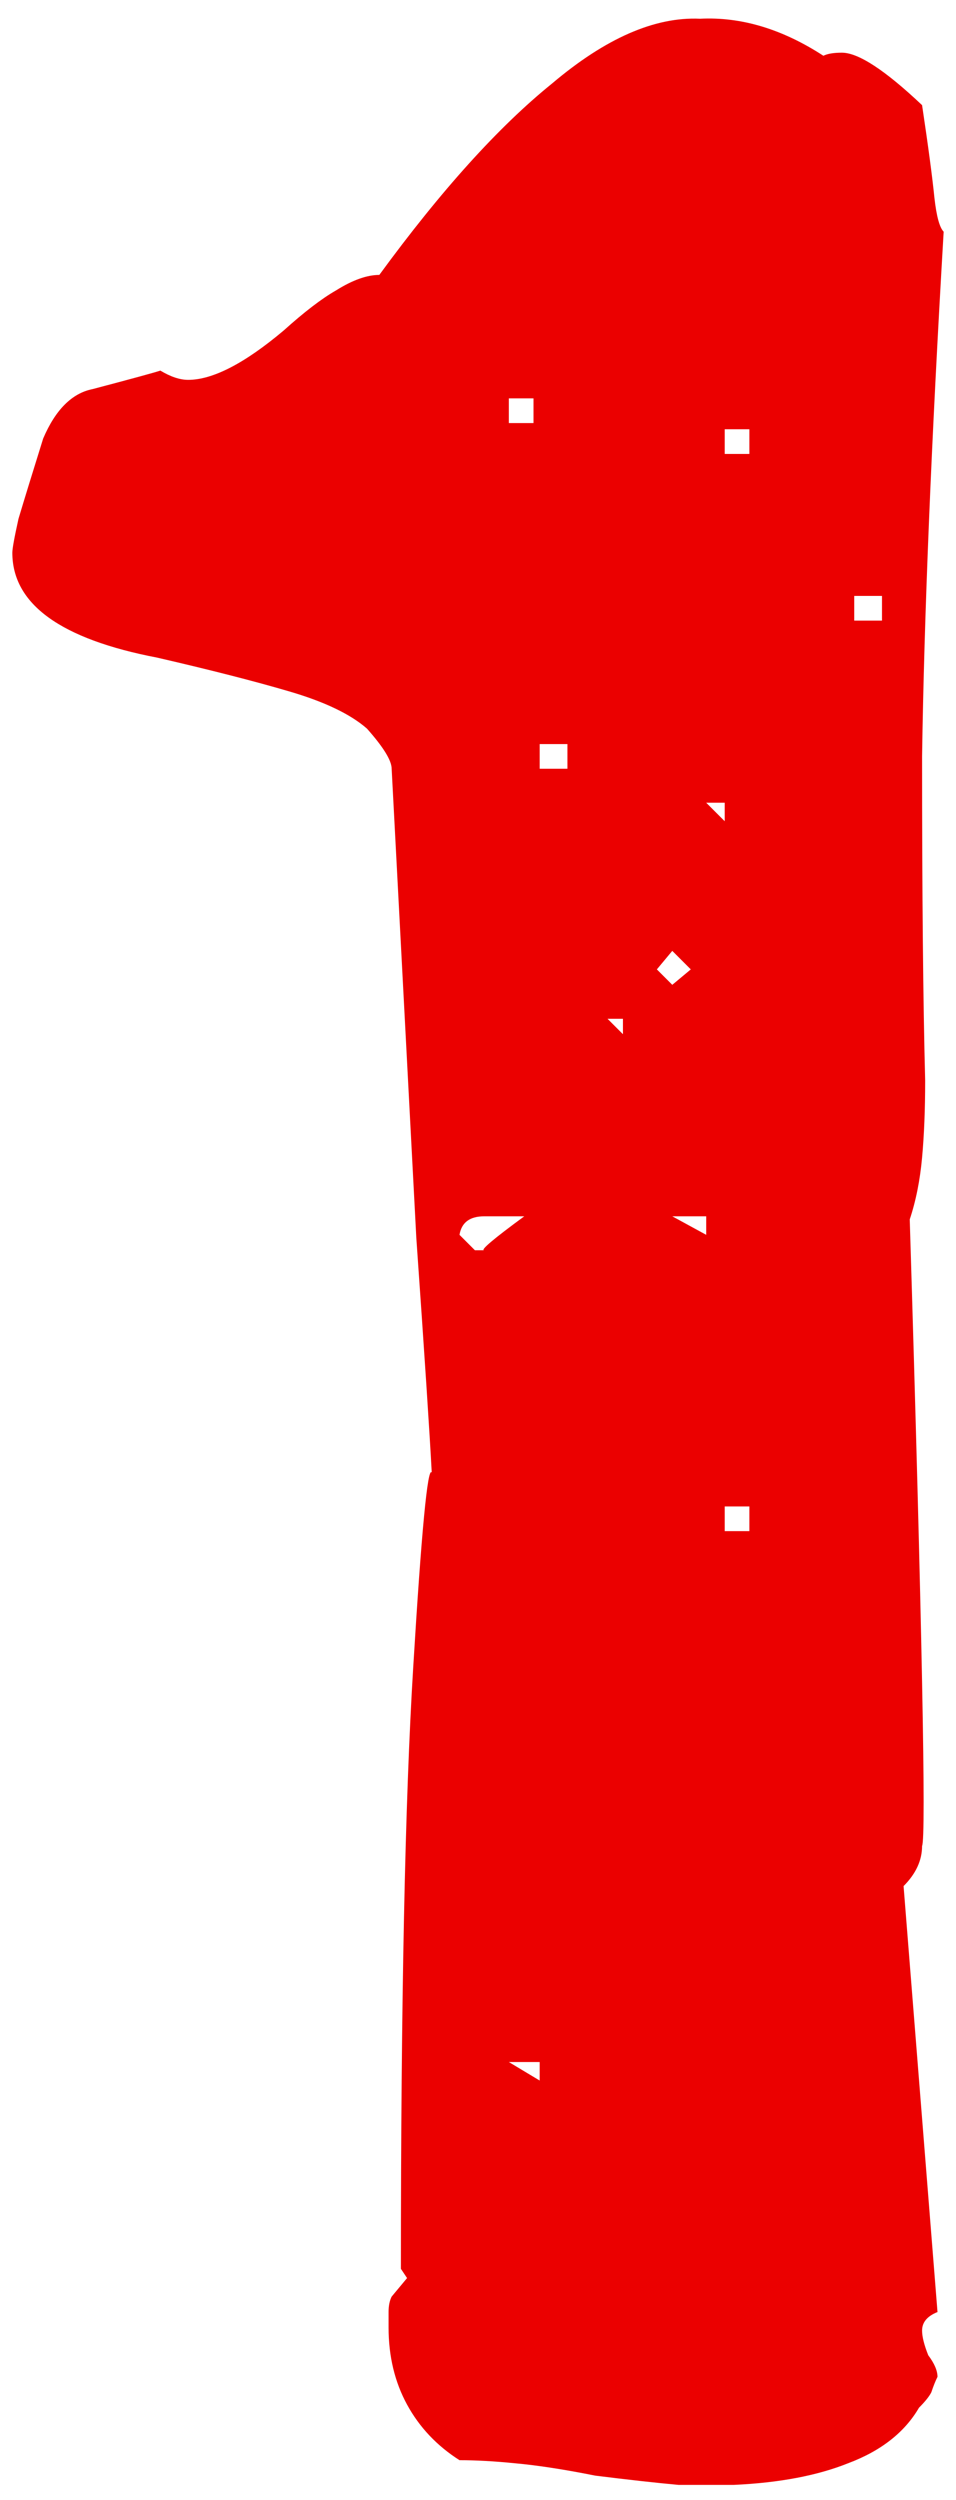 <svg width="31" height="81" viewBox="0 0 31 81" fill="none" xmlns="http://www.w3.org/2000/svg">
<path d="M30.4 77.007C30.333 77.14 30.267 77.307 30.2 77.507C30.133 77.64 30 77.807 29.8 78.007C29.333 78.807 28.567 79.407 27.5 79.807C26.5 80.207 25.267 80.44 23.8 80.507C23.333 80.507 22.733 80.507 22 80.507C21.267 80.44 20.367 80.34 19.3 80.207C18.3 80.007 17.433 79.873 16.7 79.807C16.033 79.74 15.433 79.707 14.9 79.707C14.167 79.24 13.6 78.64 13.2 77.907C12.8 77.173 12.6 76.34 12.6 75.407C12.6 75.273 12.6 75.107 12.6 74.907C12.6 74.707 12.633 74.54 12.7 74.407L13.2 73.807L13 73.507C13 64.84 13.133 58.34 13.4 54.007C13.667 49.607 13.867 47.507 14 47.707C13.933 46.44 13.767 43.907 13.5 40.107C13.3 36.307 13.033 31.24 12.7 24.907C12.7 24.64 12.433 24.207 11.9 23.607C11.367 23.14 10.533 22.74 9.4 22.407C8.267 22.073 6.833 21.707 5.1 21.307C1.967 20.707 0.4 19.573 0.4 17.907C0.4 17.773 0.467 17.407 0.6 16.807C0.8 16.14 1.067 15.273 1.4 14.207C1.6 13.74 1.833 13.373 2.1 13.107C2.367 12.84 2.667 12.673 3 12.607C4.267 12.273 5 12.073 5.2 12.007C5.533 12.207 5.833 12.307 6.1 12.307C6.9 12.307 7.933 11.773 9.2 10.707C9.867 10.107 10.433 9.673 10.9 9.407C11.433 9.073 11.9 8.907 12.3 8.907C14.3 6.173 16.167 4.107 17.9 2.707C19.633 1.24 21.233 0.54 22.7 0.607C24.033 0.54 25.367 0.94 26.7 1.807C26.833 1.74 27.033 1.707 27.3 1.707C27.833 1.707 28.7 2.273 29.9 3.407C30.1 4.74 30.233 5.74 30.3 6.407C30.367 7.007 30.467 7.373 30.6 7.507C30.2 14.307 29.967 19.973 29.9 24.507C29.9 28.973 29.933 32.473 30 35.007C30 35.94 29.967 36.773 29.9 37.507C29.833 38.24 29.7 38.907 29.5 39.507C29.7 46.04 29.833 51.04 29.9 54.507C29.967 57.907 29.967 59.673 29.9 59.807C29.9 60.273 29.7 60.707 29.3 61.107L30.4 74.907C30.067 75.04 29.9 75.24 29.9 75.507C29.9 75.707 29.967 75.973 30.1 76.307C30.3 76.573 30.4 76.807 30.4 77.007ZM24.3 13.907H23.5V14.707H24.3V13.907ZM28.6 19.307H27.7V20.107H28.6V19.307ZM17.3 12.907H16.5V13.707H17.3V12.907ZM23.5 26.007H22.9L23.5 26.607V26.007ZM18.4 24.107H17.5V24.907H18.4V24.107ZM21.8 30.807L21.3 31.407L21.8 31.907L22.4 31.407L21.8 30.807ZM20.2 33.007H19.7L20.2 33.507V33.007ZM22.9 39.407H21.8L22.9 40.007V39.407ZM15.7 39.407C15.233 39.407 14.967 39.607 14.9 40.007L15.4 40.507H15.7C15.567 40.507 16 40.14 17 39.407H15.7ZM24.3 48.807H23.5V49.607H24.3V48.807ZM17.5 66.807H16.5L17.5 67.407V66.807Z" fill="#EB0000"/>
</svg>

